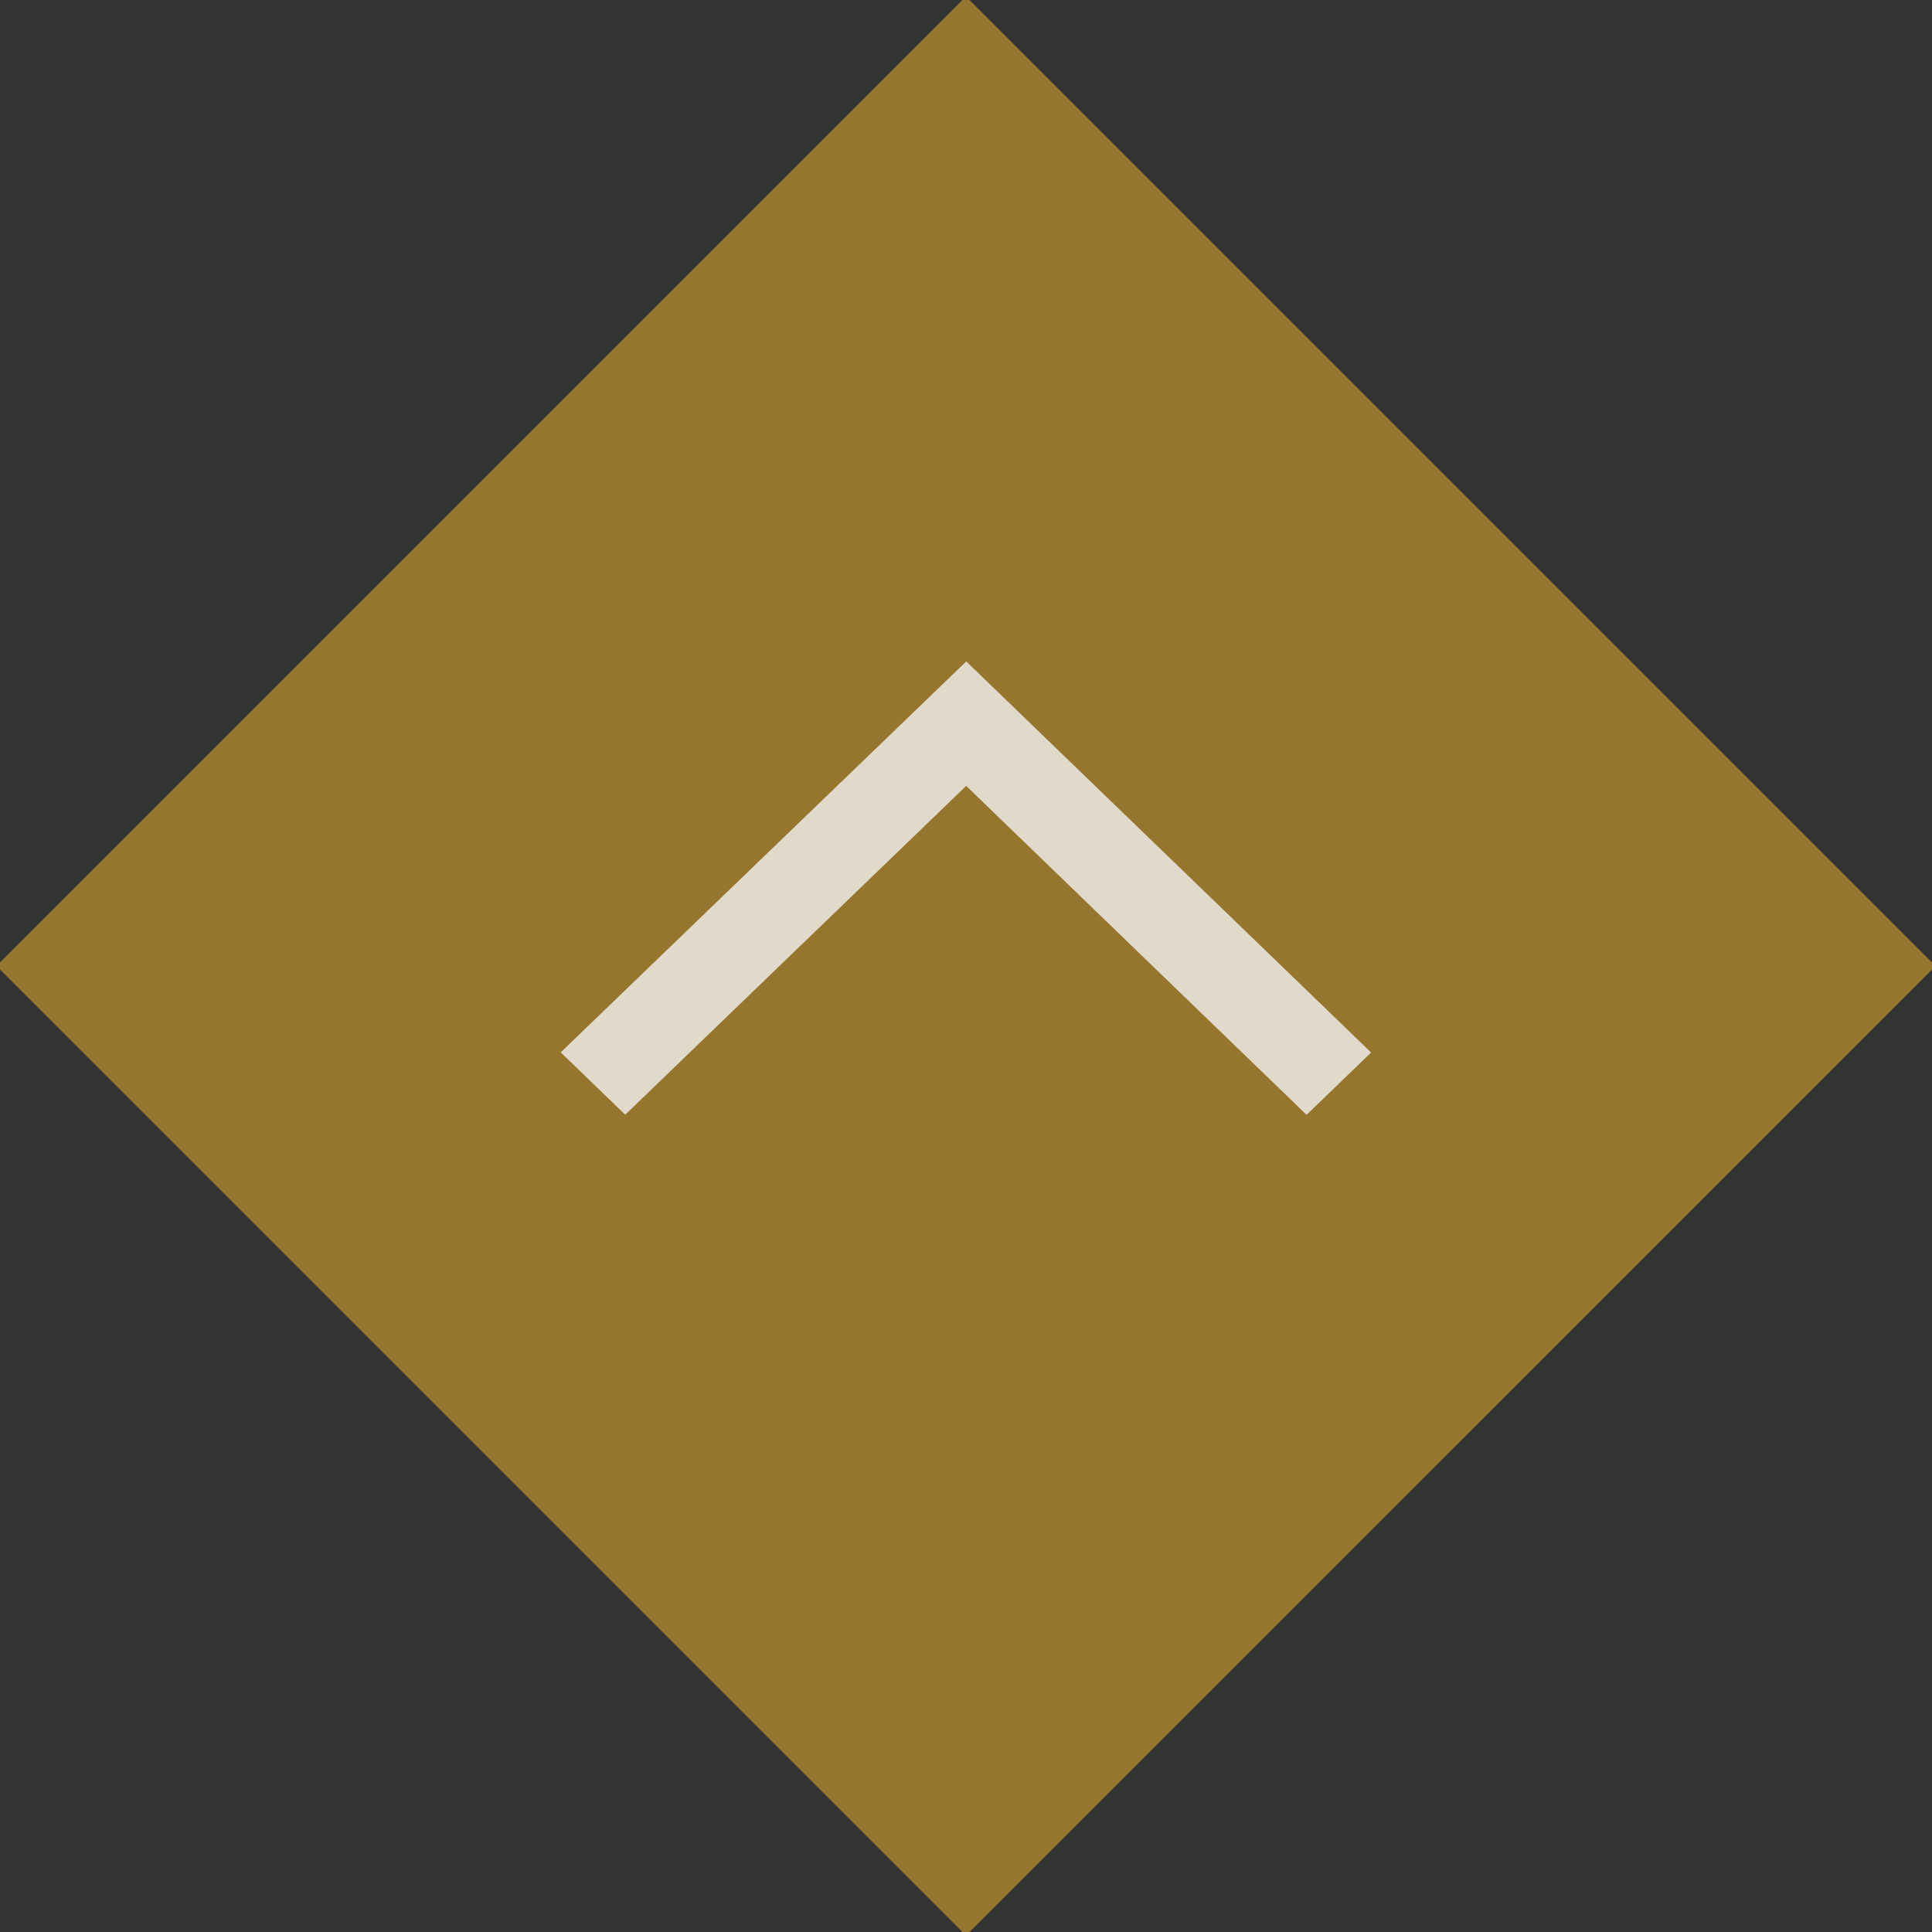<svg xmlns="http://www.w3.org/2000/svg" width="62" height="62"><rect width="100%" height="100%" fill="#333333" stroke="none"/><g style="opacity:.9"><path d="M31-.113 62.113 31 31 62.112-.113 31Z" style="fill-rule:evenodd;fill:#ac852e;fill-opacity:.9"/><path d="m44 33.776-2.071 2L31.006 25.22 20.064 35.772l-2.07-2 13.014-12.546Z" style="fill:#f4ecdb;fill-rule:evenodd"/></g></svg>